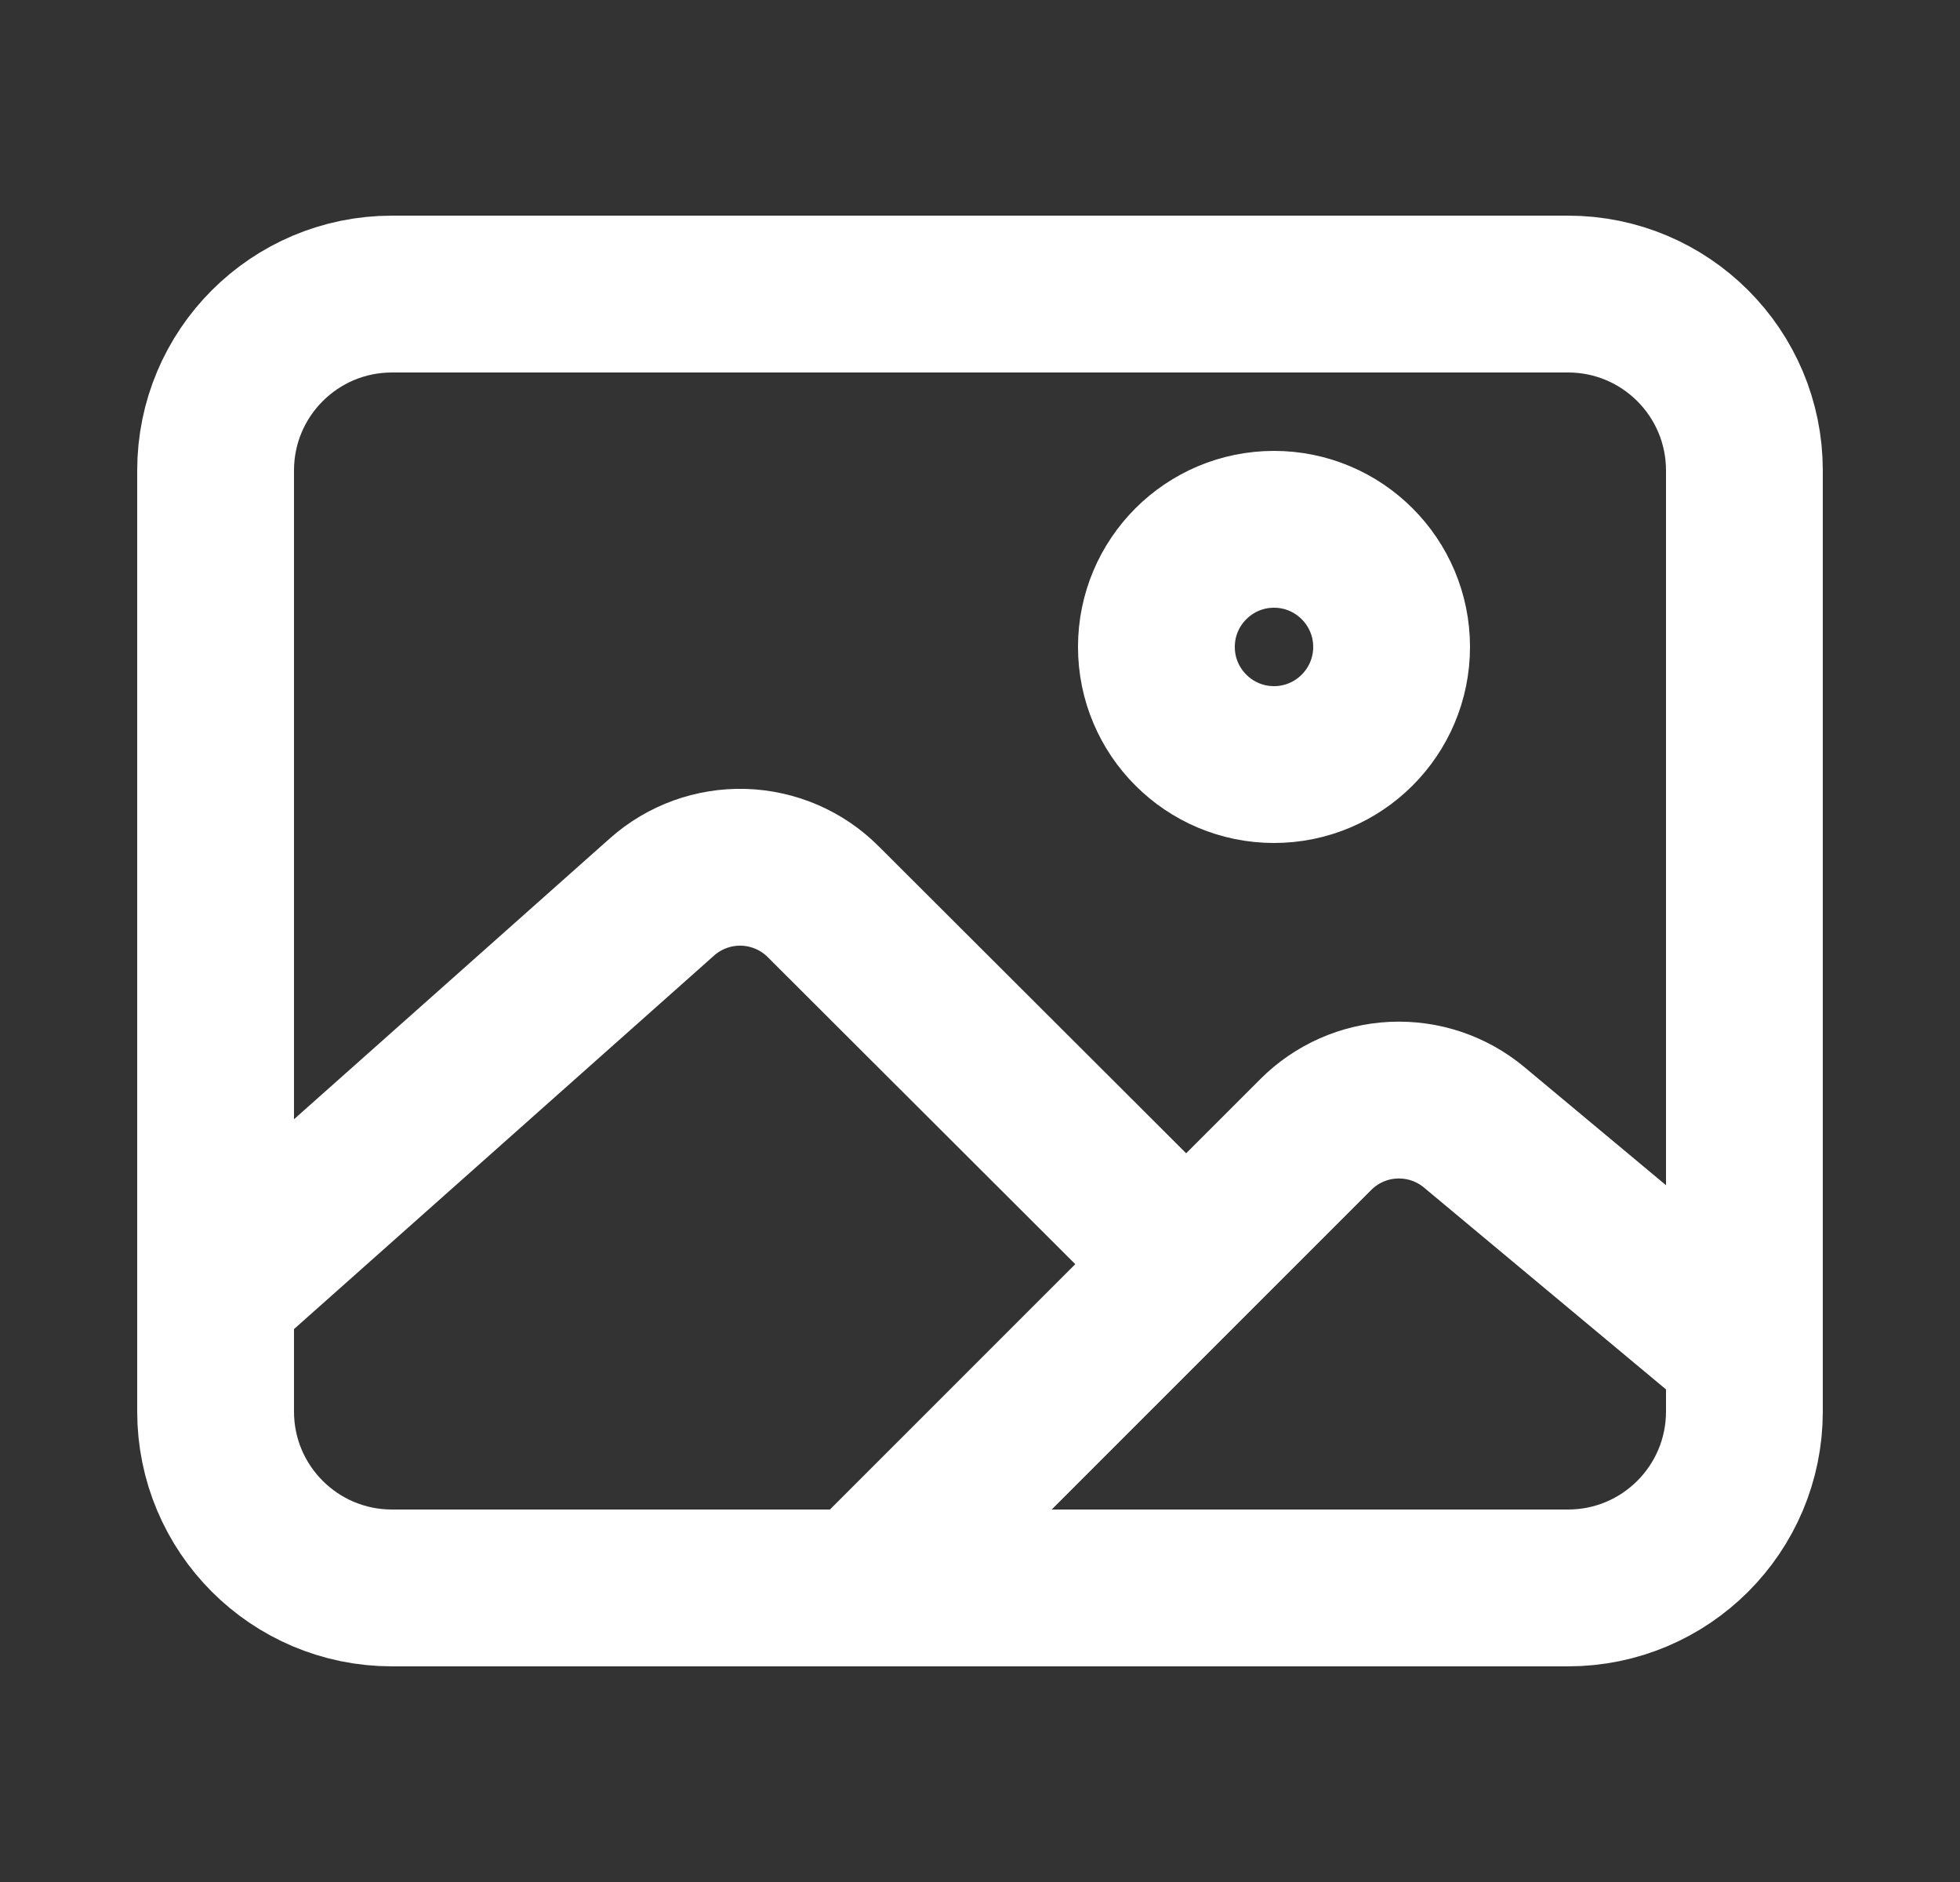 <svg width="25" height="24" viewBox="0 0 25 24" fill="none" xmlns="http://www.w3.org/2000/svg">
<rect x="0" y="0" width="25" height="24" fill="#333333" stroke="none"/>
<path d="M20 3.75H5C3.757 3.75 2.75 4.757 2.75 6V18C2.75 19.243 3.757 20.25 5 20.25H20C21.243 20.25 22.25 19.243 22.25 18V6C22.25 4.757 21.243 3.75 20 3.75Z" stroke="white" stroke-width="2" stroke-linejoin="round"/>
<path d="M16.25 9.75C17.078 9.75 17.75 9.078 17.75 8.25C17.75 7.422 17.078 6.75 16.25 6.75C15.422 6.75 14.75 7.422 14.75 8.25C14.75 9.078 15.422 9.75 16.25 9.75Z" stroke="white" stroke-width="2" stroke-miterlimit="10"/>
<path d="M14.75 15.741L10.5 11.499C10.23 11.228 9.866 11.072 9.484 11.06C9.102 11.049 8.73 11.184 8.444 11.438L2.75 16.5M11 20.25L16.782 14.469C17.046 14.204 17.4 14.047 17.774 14.03C18.148 14.013 18.515 14.136 18.802 14.375L22.25 17.25" stroke="white" stroke-width="2" stroke-linecap="round" stroke-linejoin="round"/>
</svg>

